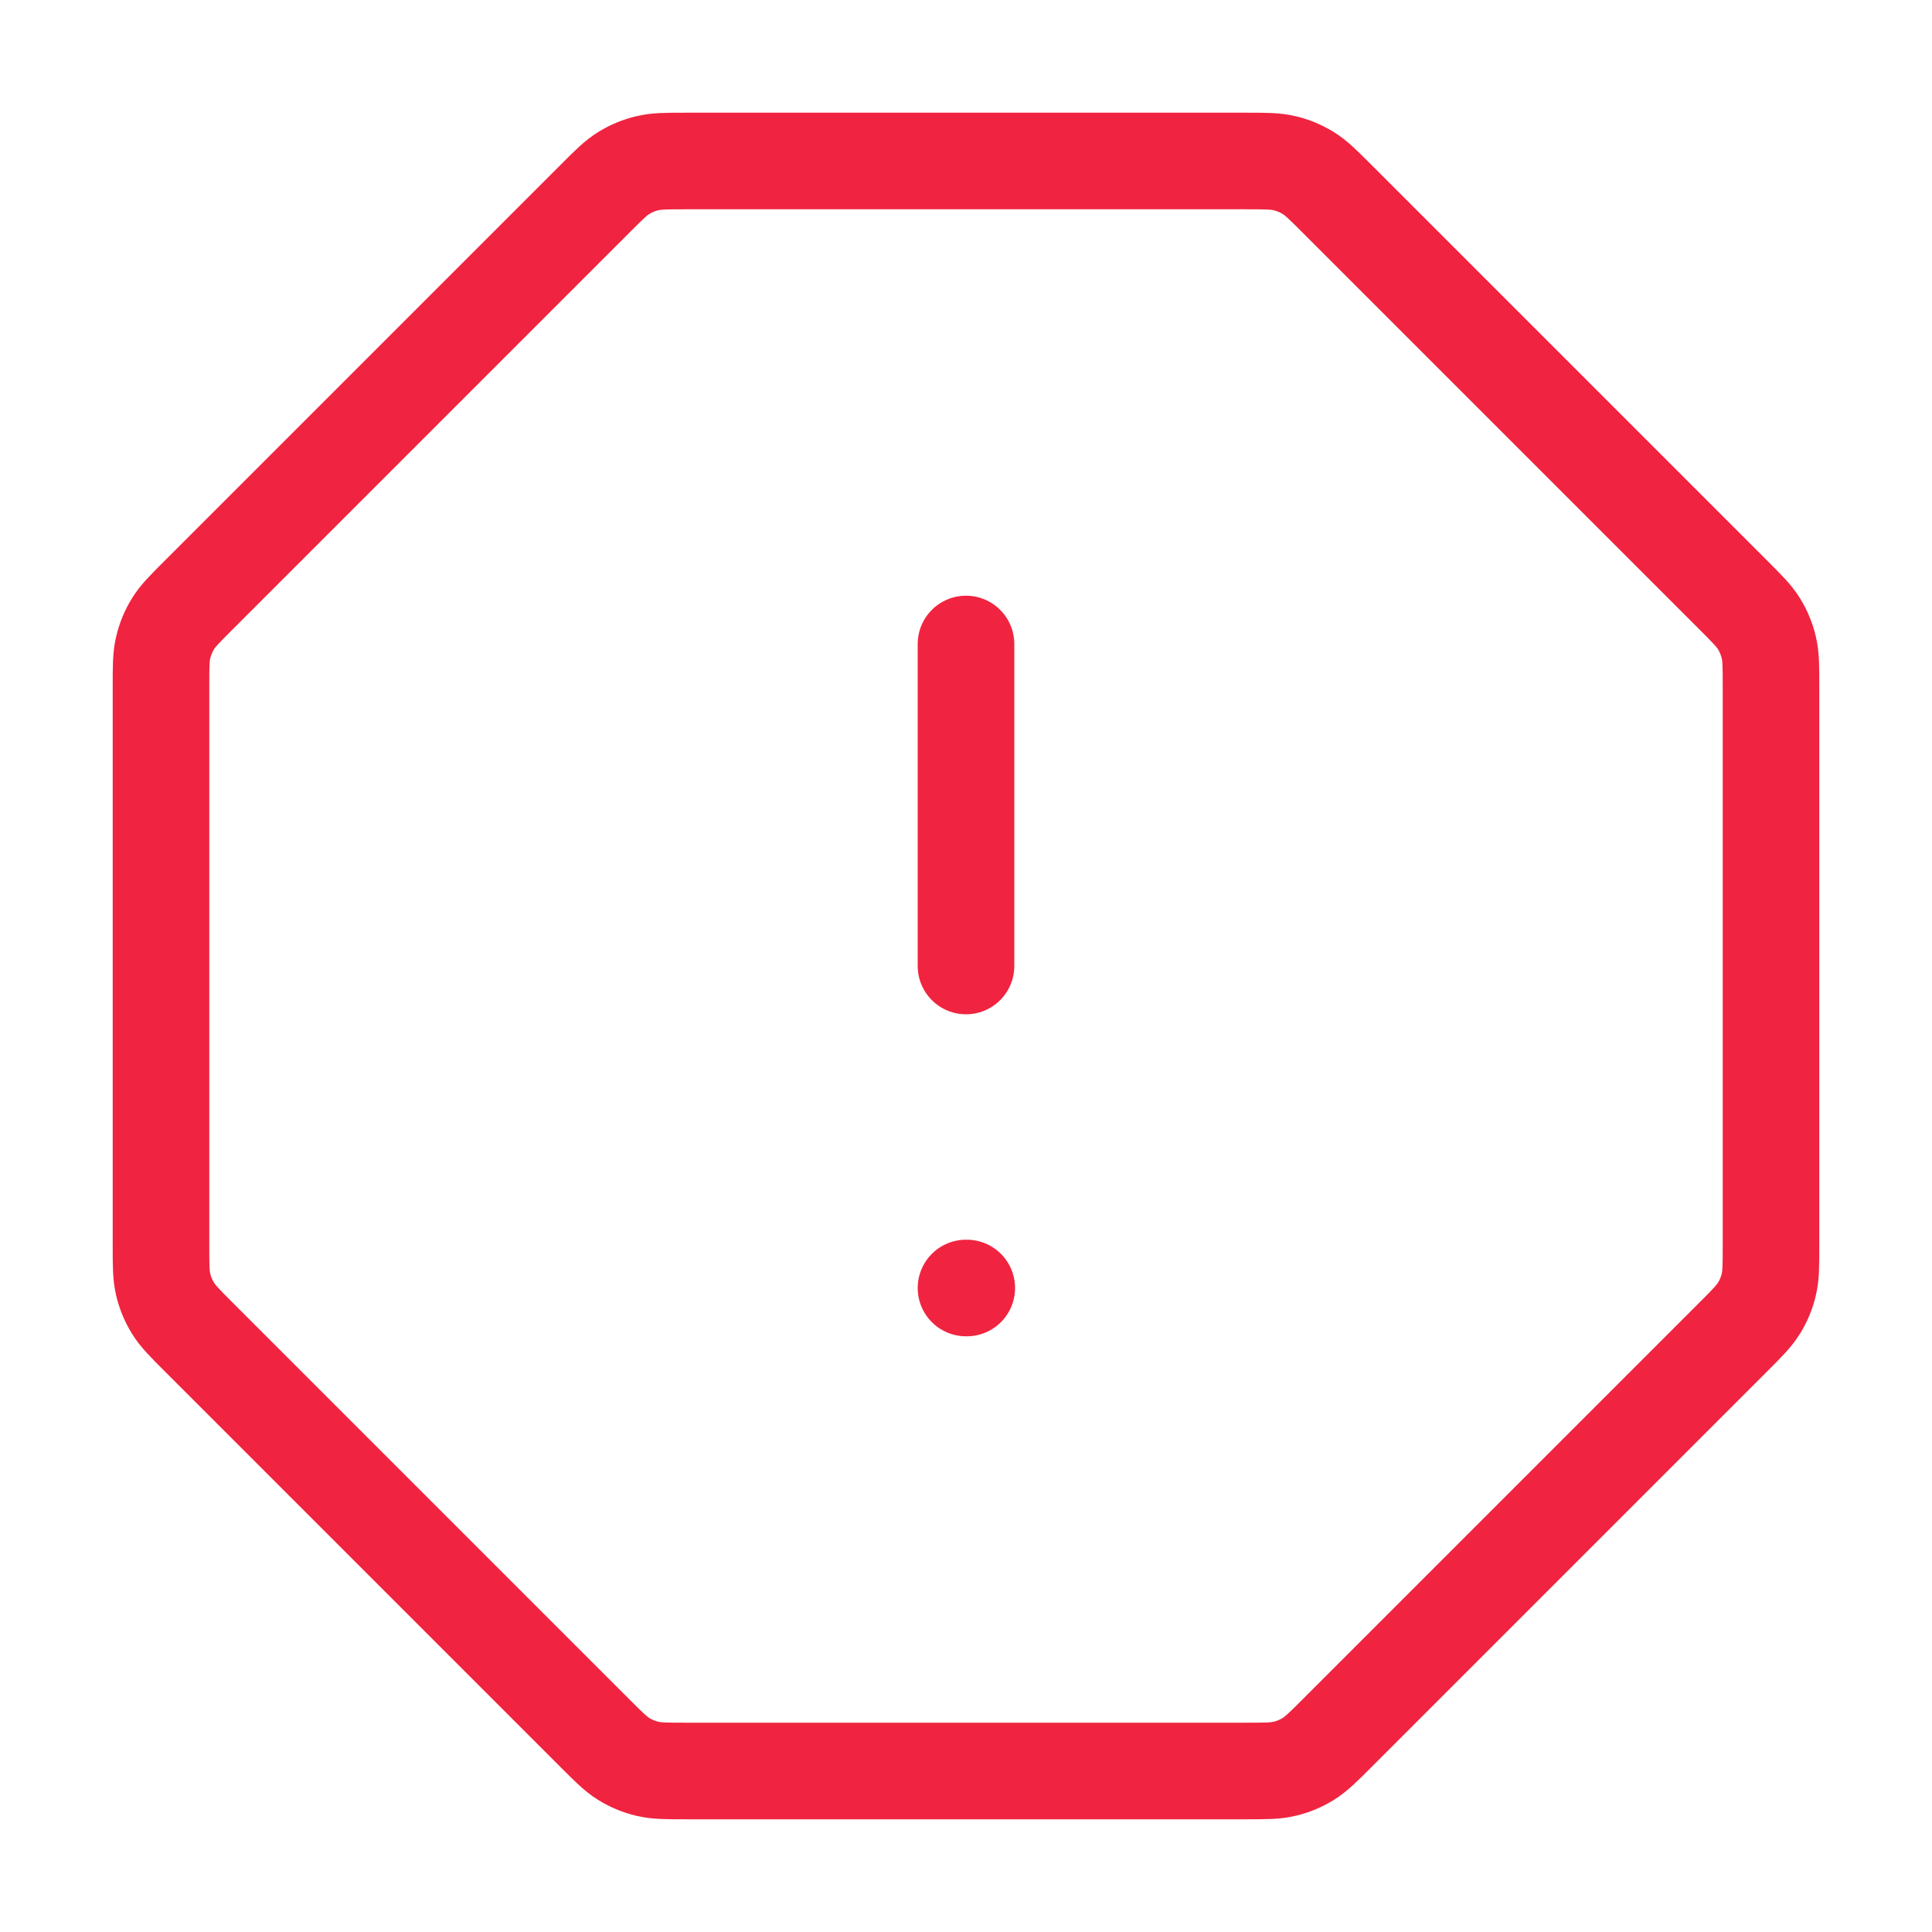 <svg width="30" height="30" viewBox="0 0 30 30" fill="none" xmlns="http://www.w3.org/2000/svg">
<path d="M15 10V15M15 20H15.012M2.5 10.653V19.347C2.5 19.652 2.5 19.805 2.535 19.949C2.565 20.077 2.616 20.198 2.684 20.31C2.761 20.436 2.87 20.545 3.086 20.761L9.239 26.914C9.455 27.13 9.563 27.238 9.69 27.316C9.801 27.384 9.923 27.435 10.051 27.465C10.195 27.5 10.348 27.5 10.653 27.5H19.347C19.652 27.5 19.805 27.5 19.949 27.465C20.077 27.435 20.198 27.384 20.31 27.316C20.436 27.238 20.545 27.13 20.761 26.914L26.914 20.761C27.13 20.545 27.238 20.436 27.316 20.31C27.384 20.198 27.435 20.077 27.465 19.949C27.5 19.805 27.5 19.652 27.5 19.347V10.653C27.5 10.348 27.5 10.195 27.465 10.051C27.435 9.923 27.384 9.801 27.316 9.69C27.238 9.563 27.13 9.455 26.914 9.239L20.761 3.086C20.545 2.87 20.436 2.761 20.31 2.684C20.198 2.616 20.077 2.565 19.949 2.535C19.805 2.5 19.652 2.5 19.347 2.5H10.653C10.348 2.5 10.195 2.5 10.051 2.535C9.923 2.565 9.801 2.616 9.69 2.684C9.563 2.761 9.455 2.87 9.239 3.086L3.086 9.239C2.87 9.455 2.761 9.563 2.684 9.69C2.616 9.801 2.565 9.923 2.535 10.051C2.5 10.195 2.5 10.348 2.5 10.653Z" stroke="#F02440" stroke-width="1.5" stroke-linecap="round" stroke-linejoin="round"/>
</svg>
